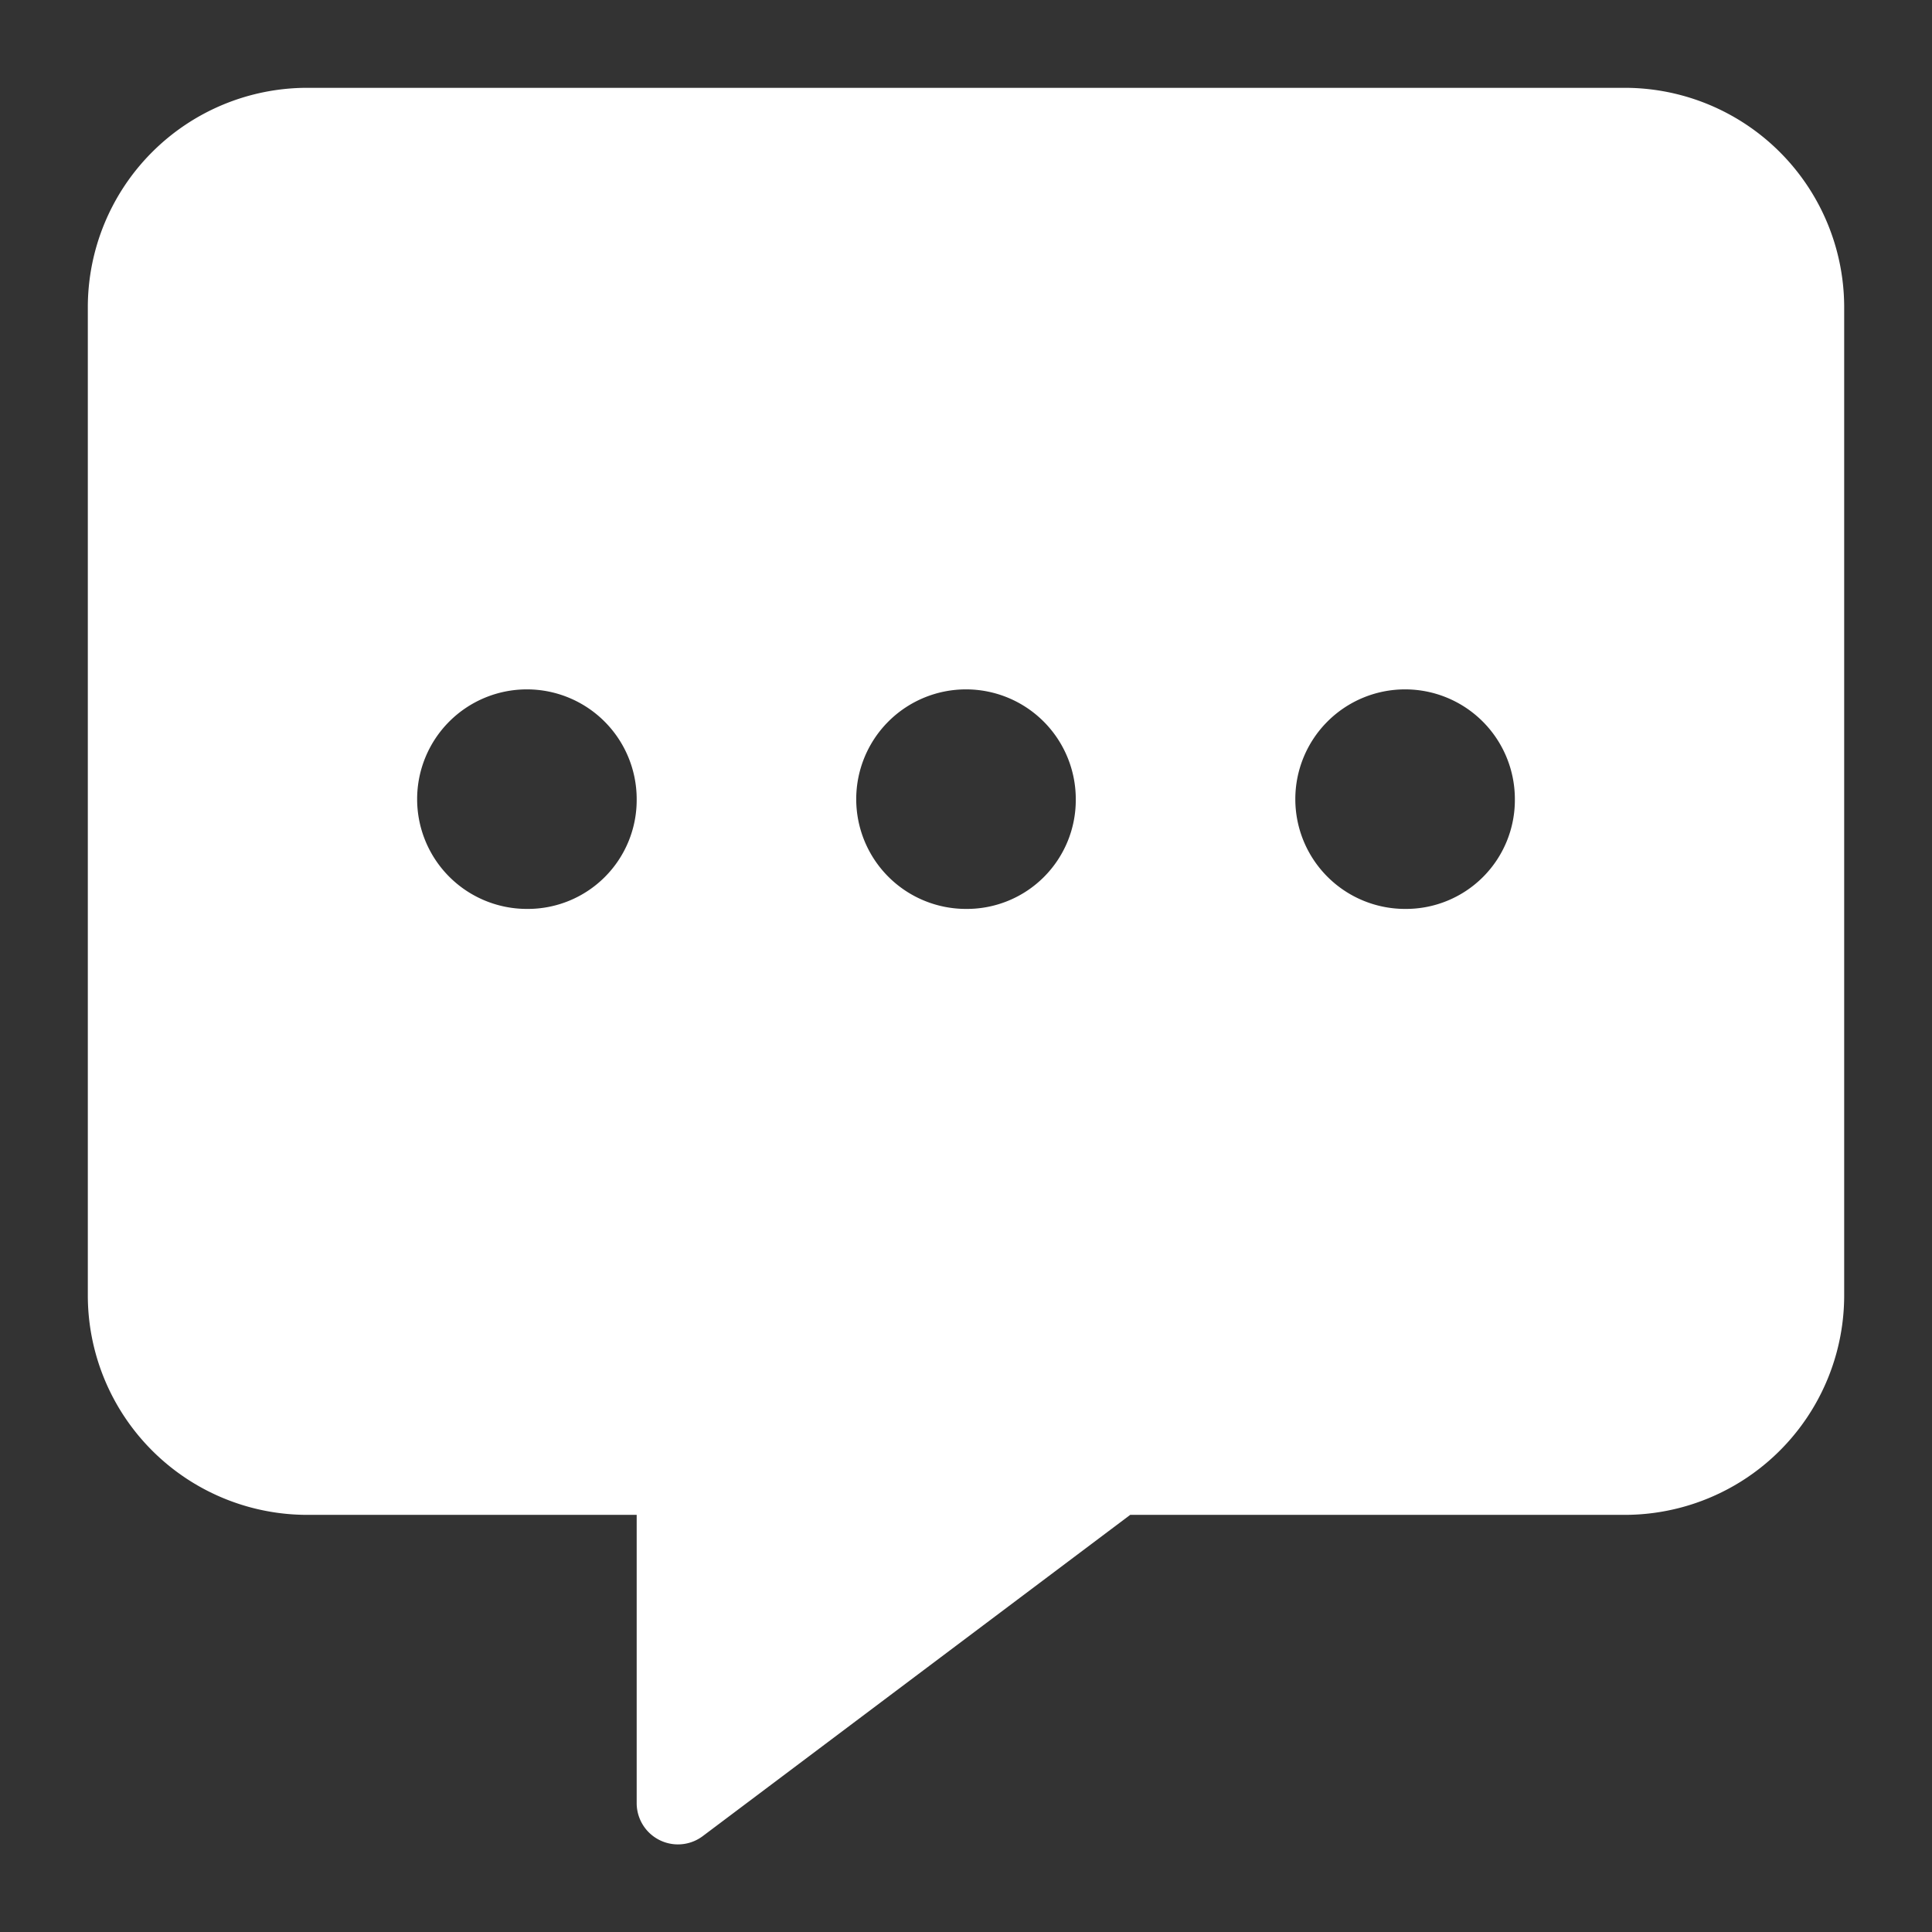 <svg xmlns="http://www.w3.org/2000/svg" width="22" height="22" viewBox="0 0 22 22"><rect x="0" y="0" width="22" height="22" fill="#333333" stroke="none"/><defs><style>.a{fill:#fff;}</style></defs><title>icon-report-w</title><path class="a" d="M18.5,1H3.5A2.5,2.5,0,0,0,1,3.5V14.75a2.5,2.5,0,0,0,2.5,2.5H7.25v3.28a.47.47,0,0,0,.75.38l4.87-3.66H18.5a2.5,2.5,0,0,0,2.5-2.5V3.5A2.5,2.5,0,0,0,18.5,1ZM6,10.35A1.25,1.25,0,1,1,7.25,9.1,1.24,1.24,0,0,1,6,10.35Zm5,0A1.25,1.25,0,1,1,12.25,9.1,1.24,1.24,0,0,1,11,10.35Zm5,0A1.25,1.25,0,1,1,17.25,9.1,1.24,1.24,0,0,1,16,10.35Z"/></svg>